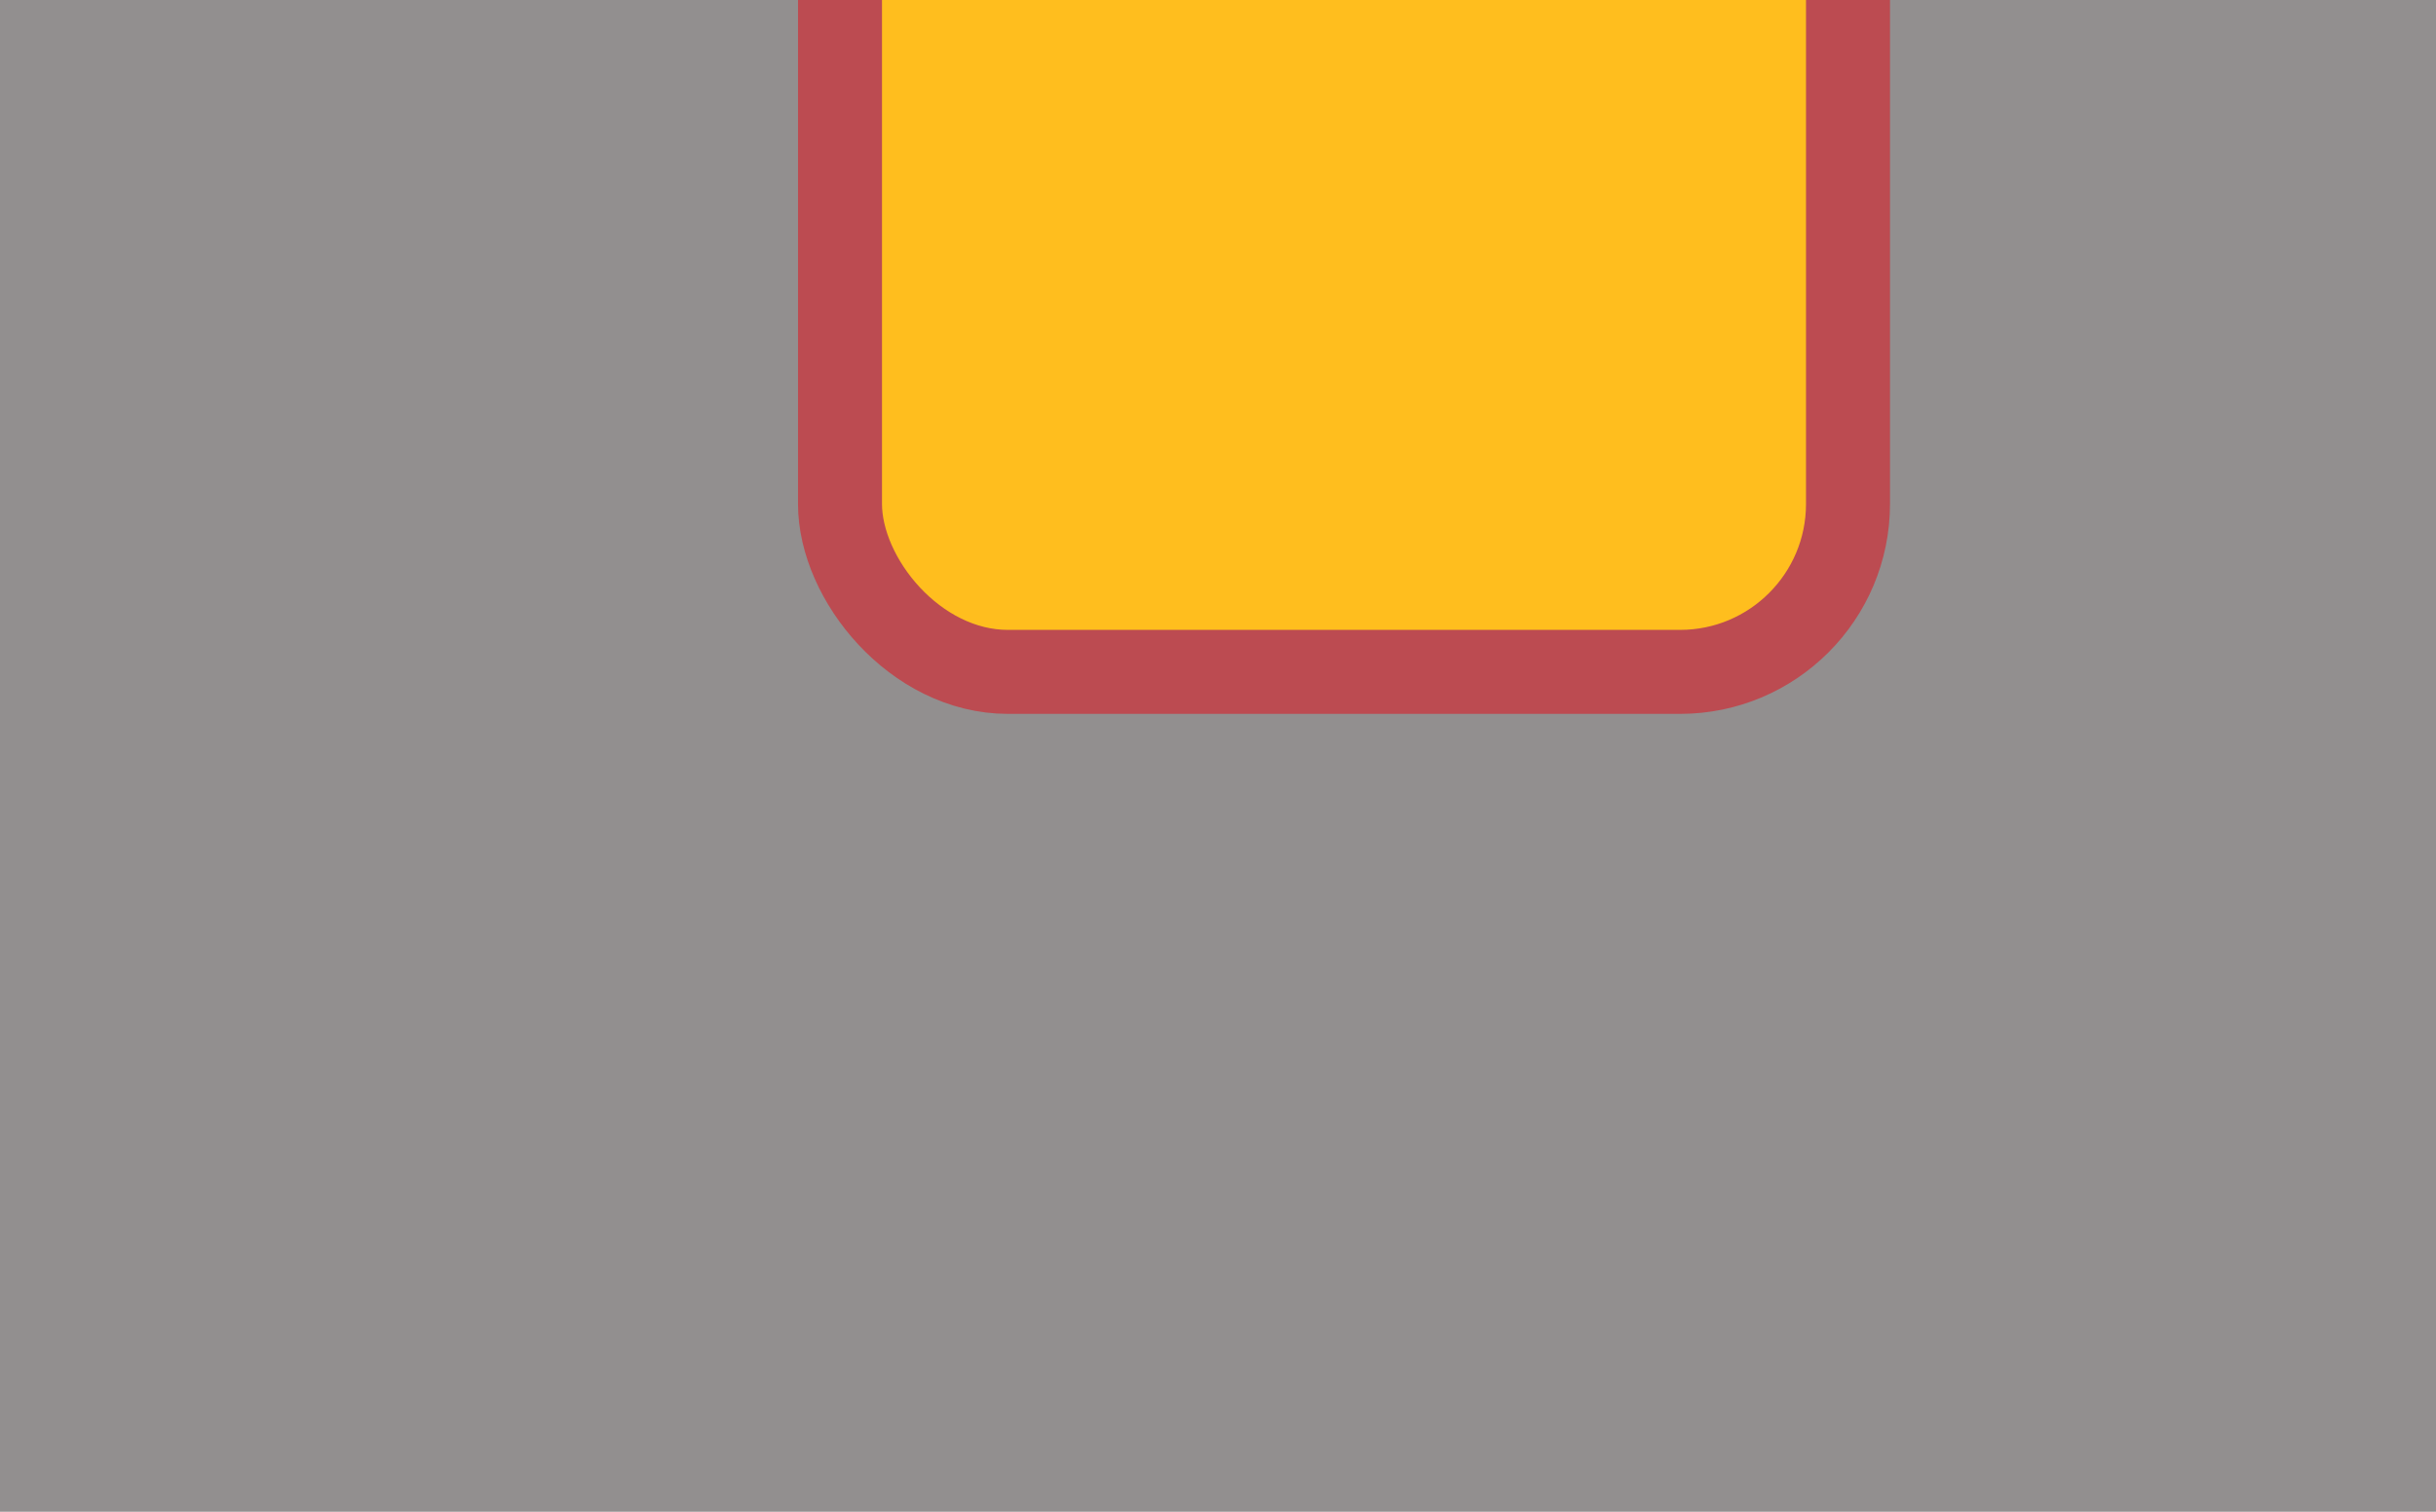 <svg width="29" height="18" viewBox="0 0 29 18" xmlns="http://www.w3.org/2000/svg">
    <g fill="none" fill-rule="evenodd">
        <path fill="#928f8f" d="M0 0h29v18H0z"/>
        <rect stroke="#bc4b51" stroke-linecap="square" stroke-width="1" fill="#FFBE1E" x="10" y="-2" width="12" height="10" rx="2"/>
    </g>
</svg>
